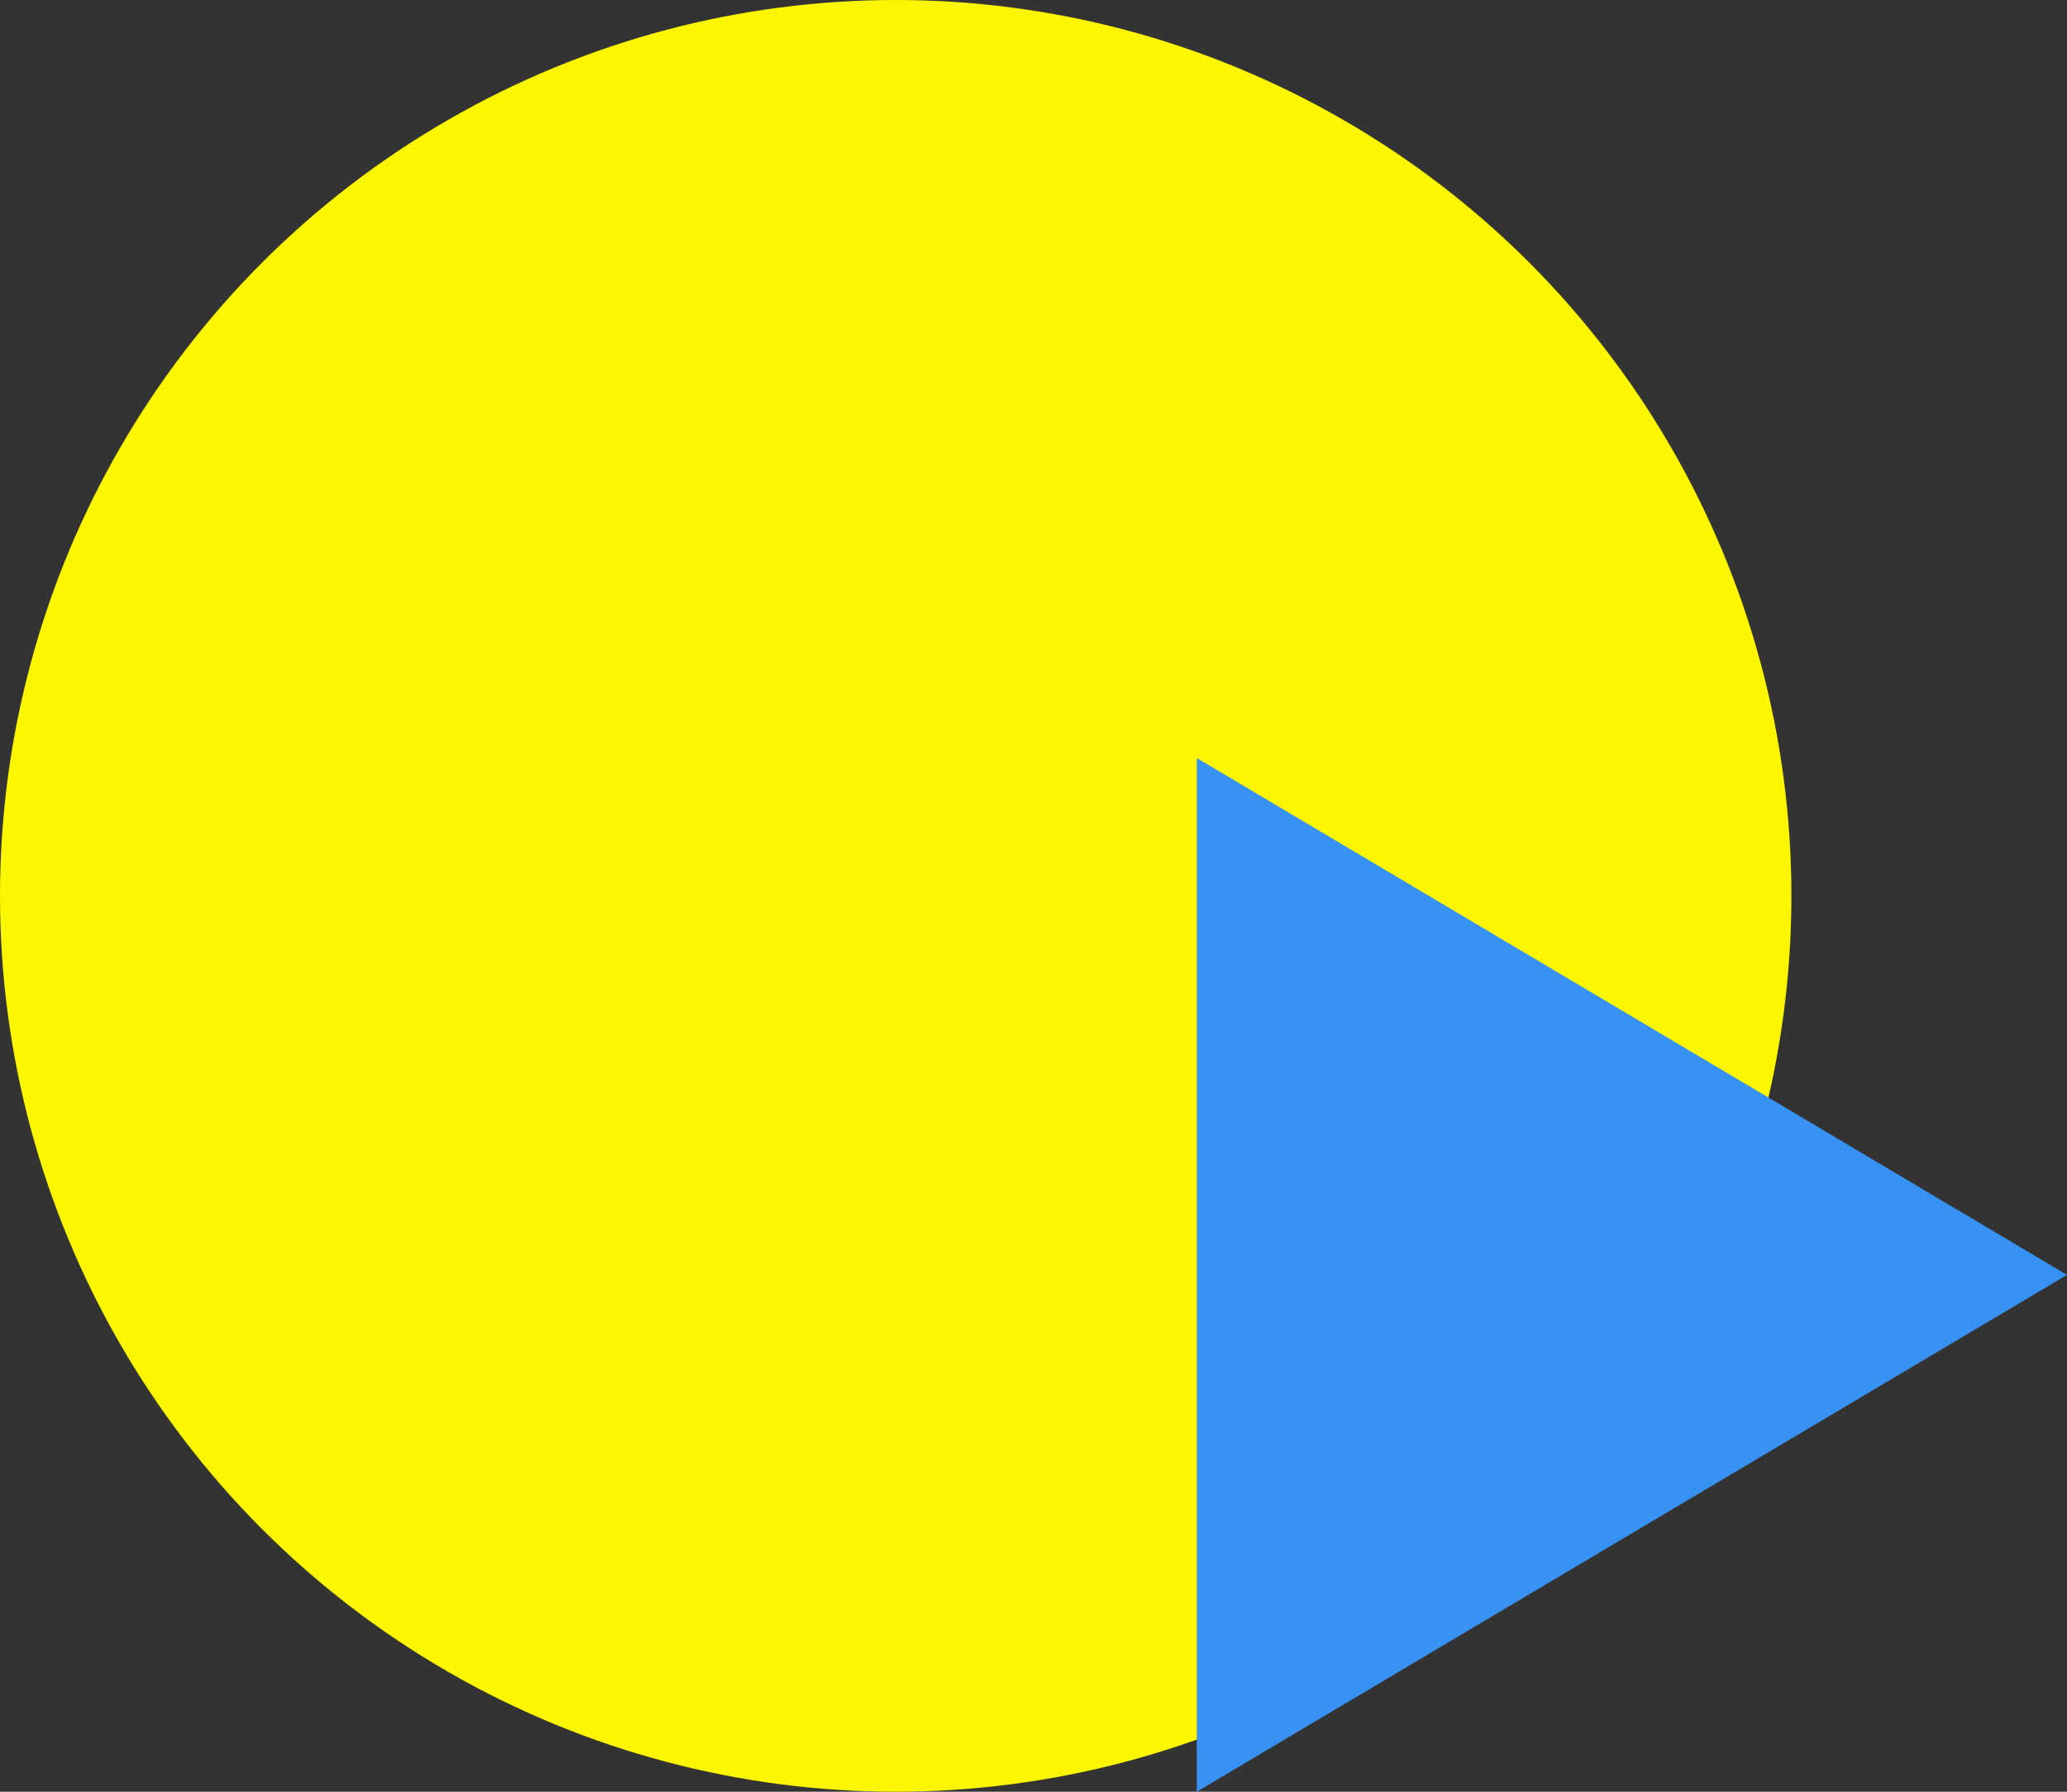 <?xml version="1.0" encoding="UTF-8"?><svg id="a" xmlns="http://www.w3.org/2000/svg" viewBox="0 0 30 26"><rect x="0" y="0" width="30" height="26" fill="#333333" stroke="none"/><circle id="b" cx="13" cy="13" r="13" fill="#fcf700" stroke-width="0"/><path id="c" d="M30,18.5l-12.63,7.5v-15l12.63,7.5Z" fill="#3892f3" stroke-width="0"/></svg>